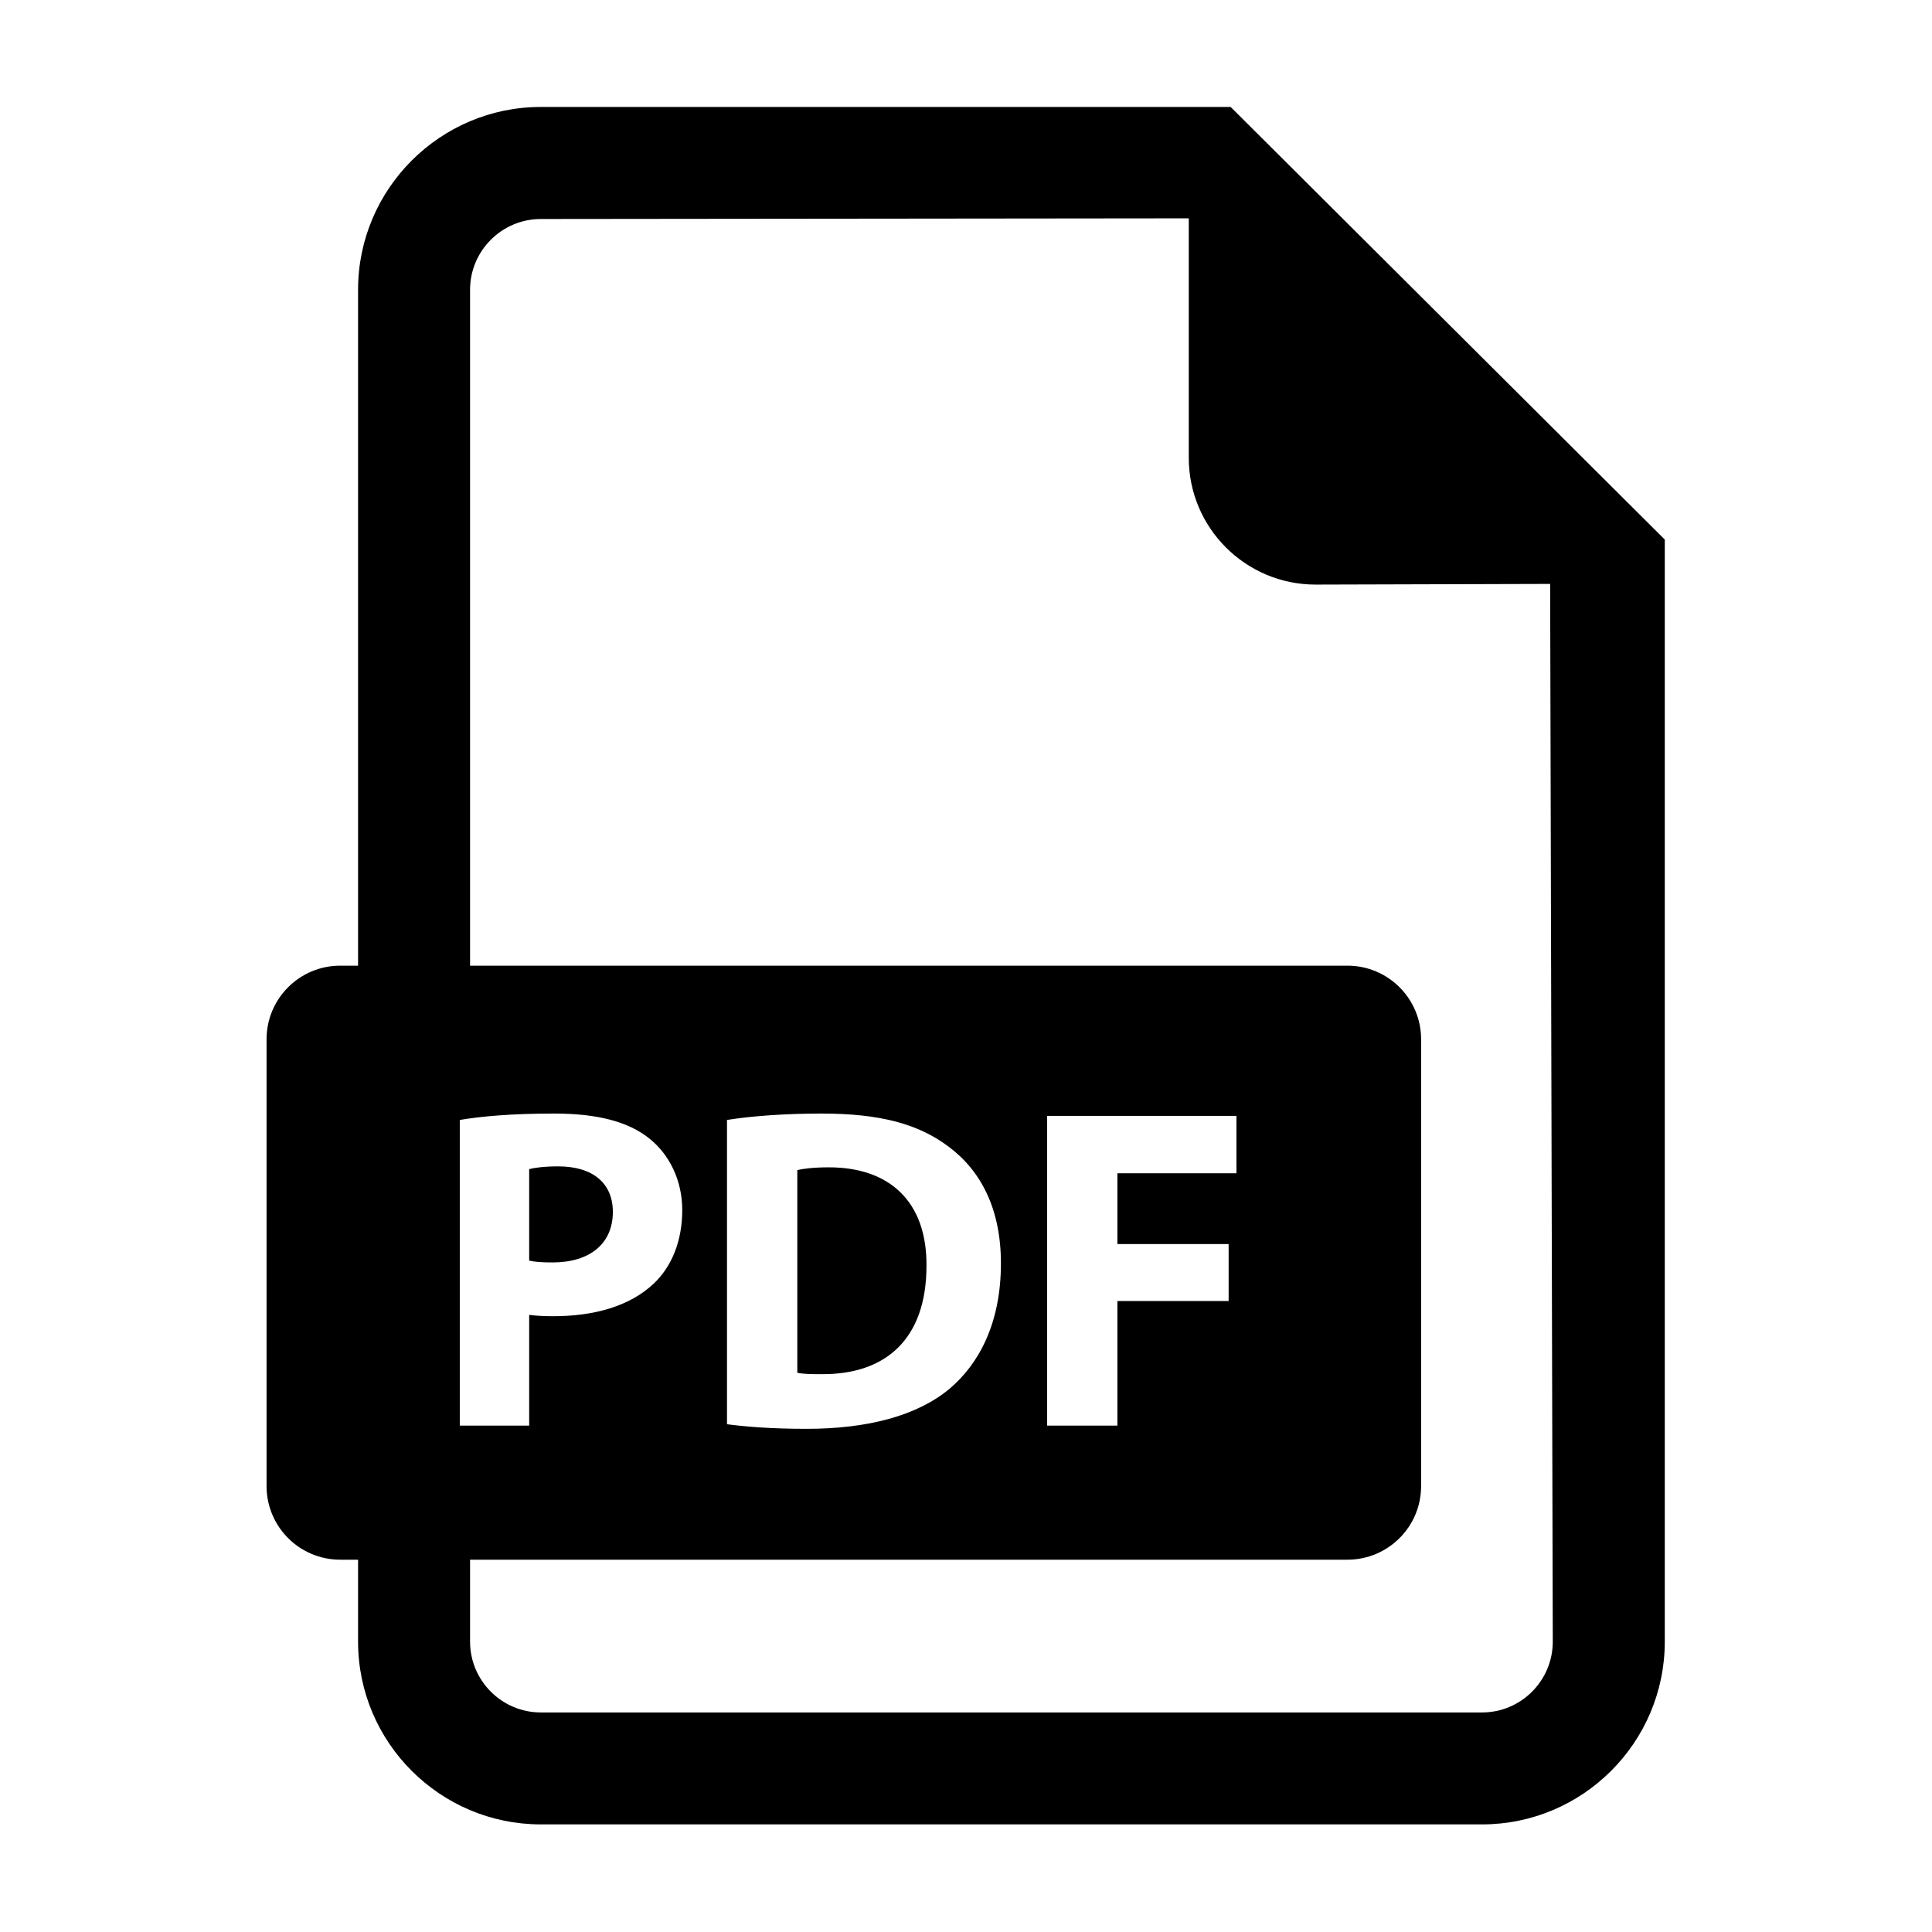 <?xml version="1.0" encoding="UTF-8" standalone="no"?>
<!DOCTYPE svg PUBLIC "-//W3C//DTD SVG 1.1//EN" "http://www.w3.org/Graphics/SVG/1.1/DTD/svg11.dtd">
<svg width="100%" height="100%" viewBox="0 0 512 512" version="1.1" xmlns="http://www.w3.org/2000/svg" xmlns:xlink="http://www.w3.org/1999/xlink" xml:space="preserve" xmlns:serif="http://www.serif.com/" style="fill-rule:evenodd;clip-rule:evenodd;stroke-linejoin:round;stroke-miterlimit:2;">
    <g transform="matrix(0.944,0,0,0.944,28.343,28.344)">
        <path d="M142.024,310.194C142.024,302.187 136.468,297.412 126.665,297.412C122.662,297.412 119.951,297.807 118.533,298.185L118.533,323.875C120.212,324.253 122.276,324.379 125.121,324.379C135.57,324.379 142.024,319.1 142.024,310.194Z" style="fill-rule:nonzero;"/>
    </g>
    <g transform="matrix(0.944,0,0,0.944,28.343,28.344)">
        <path d="M202.709,297.681C198.319,297.681 195.482,298.06 193.804,298.453L193.804,355.349C195.483,355.743 198.194,355.743 200.645,355.743C218.454,355.869 230.069,346.066 230.069,325.294C230.195,307.231 219.611,297.681 202.709,297.681Z" style="fill-rule:nonzero;"/>
    </g>
    <g transform="matrix(0.944,0,0,0.944,28.343,28.344)">
        <path d="M315.458,0L121.811,0C93.521,0 70.496,23.041 70.496,51.315L70.496,241.069L65.484,241.069C54.066,241.069 44.806,250.32 44.806,261.748L44.806,387.152C44.806,398.579 54.065,407.829 65.484,407.829L70.496,407.829L70.496,430.824C70.496,459.129 93.521,482.139 121.811,482.139L386.034,482.139C414.306,482.139 437.334,459.128 437.334,430.824L437.334,121.449L315.458,0ZM99.053,284.379C105.113,283.355 113.631,282.583 125.632,282.583C137.76,282.583 146.404,284.898 152.212,289.548C157.76,293.93 161.504,301.163 161.504,309.675C161.504,318.185 158.667,325.42 153.505,330.321C146.791,336.641 136.862,339.478 125.247,339.478C122.662,339.478 120.345,339.35 118.533,339.099L118.533,370.195L99.053,370.195L99.053,284.379ZM386.034,450.713L121.811,450.713C110.857,450.713 101.937,441.793 101.937,430.824L101.937,407.829L348.247,407.829C359.667,407.829 368.926,398.579 368.926,387.152L368.926,261.748C368.926,250.32 359.667,241.069 348.247,241.069L101.937,241.069L101.937,51.315C101.937,40.377 110.858,31.457 121.811,31.457L303.701,31.267L303.701,98.5C303.701,118.138 319.635,134.087 339.288,134.087L405.15,133.898L405.891,430.823C405.891,441.793 396.987,450.713 386.034,450.713ZM174.065,369.801L174.065,284.379C181.29,283.229 190.707,282.583 200.645,282.583C217.161,282.583 227.871,285.546 236.263,291.865C245.294,298.579 250.967,309.281 250.967,324.646C250.967,341.289 244.907,352.779 236.514,359.87C227.357,367.482 213.418,371.092 196.389,371.092C186.191,371.092 178.966,370.446 174.065,369.801ZM314.892,319.226L314.892,335.222L283.662,335.222L283.662,370.195L263.922,370.195L263.922,283.229L317.082,283.229L317.082,299.351L283.662,299.351L283.662,319.226L314.892,319.226Z" style="fill-rule:nonzero;"/>
    </g>
</svg>
